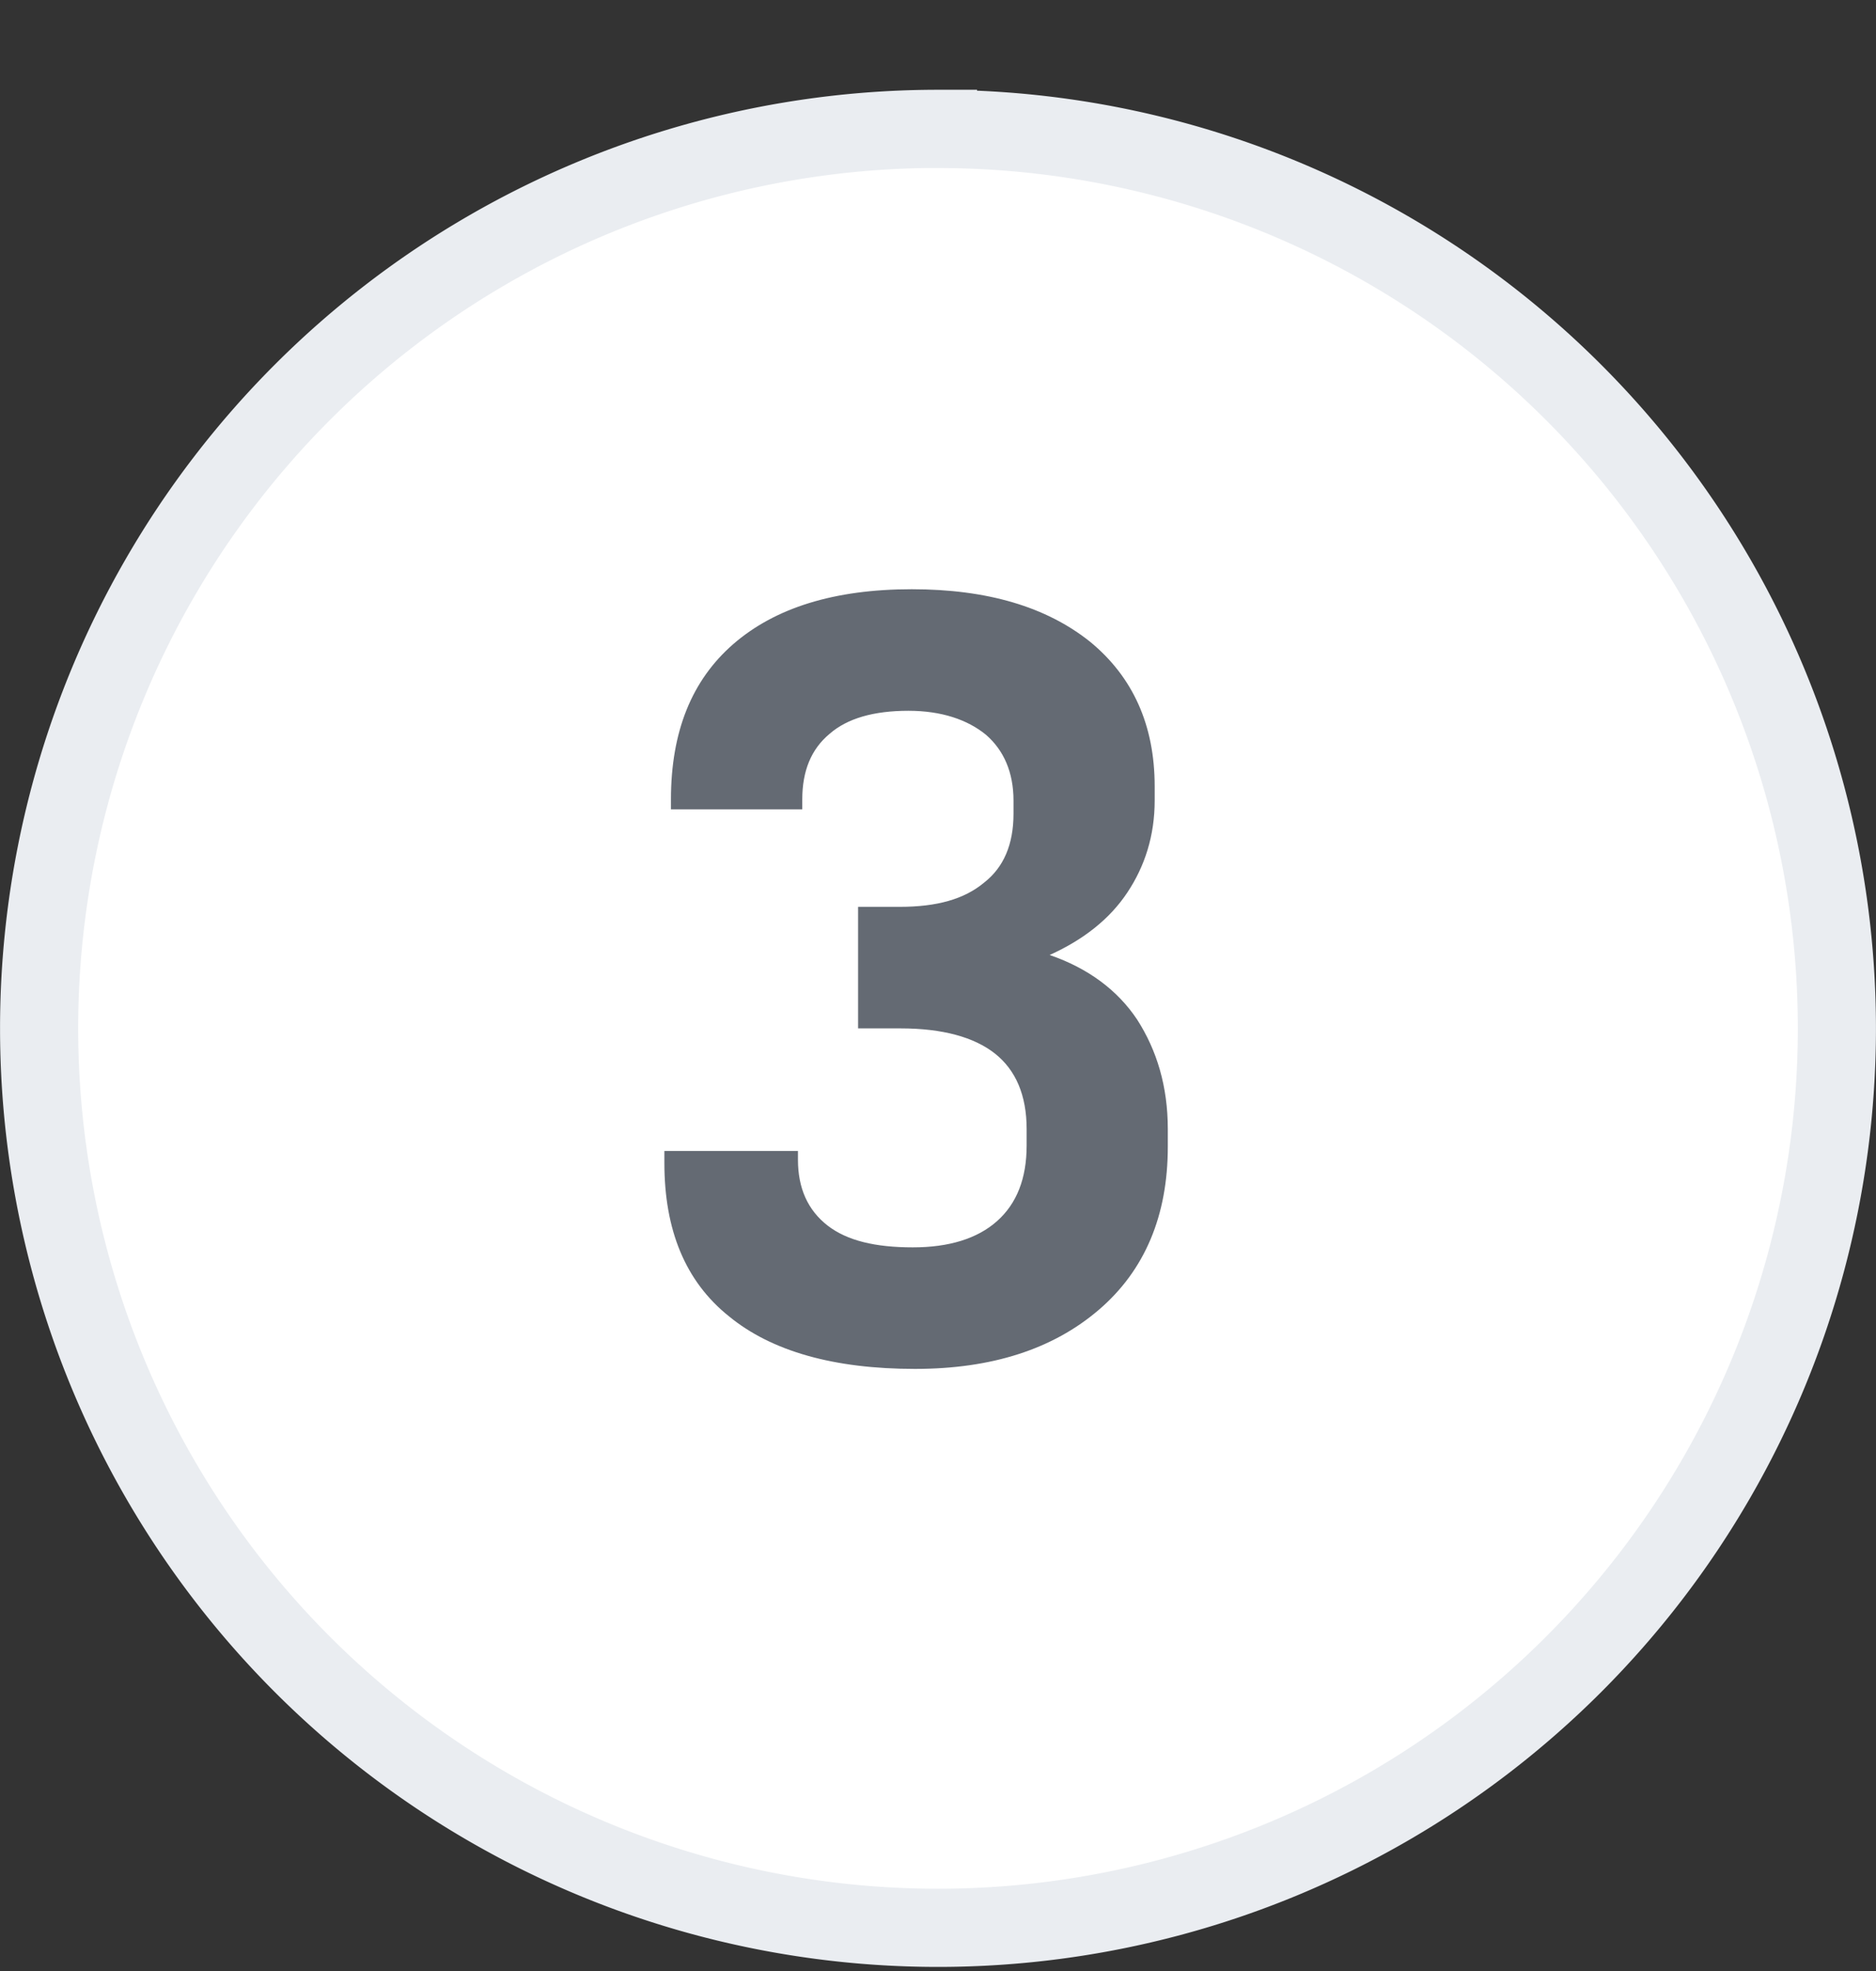 <svg width="20" height="21" fill="none" xmlns="http://www.w3.org/2000/svg"><rect width="100%" height="100%" fill="#333333" stroke="none"/><path d="M10 1.374a9.583 9.583 0 019.583 9.582A9.583 9.583 0 0110 20.54a9.583 9.583 0 01-9.583-9.583A9.583 9.583 0 0110 1.373z" fill="#fff"/><path d="M10 1.374a9.583 9.583 0 019.583 9.582A9.583 9.583 0 0110 20.54a9.583 9.583 0 01-9.583-9.583A9.583 9.583 0 0110 1.373z" stroke="#EAEDF1" stroke-width=".833"/><path d="M7.772 14.025c-.467-.373-.689-.922-.689-1.633v-.129h1.424v.094c0 .303.105.536.315.7.21.163.513.233.91.233.385 0 .688-.093.898-.28.21-.187.315-.455.315-.805v-.175c0-.362-.117-.63-.338-.805-.222-.175-.56-.268-1.004-.268h-.455V9.662h.444c.396 0 .688-.082.898-.257.21-.163.315-.408.315-.735v-.14c0-.303-.105-.537-.292-.7-.198-.163-.478-.257-.828-.257-.373 0-.653.082-.84.245-.198.164-.292.397-.292.7v.105h-1.4v-.105c0-.723.222-1.271.665-1.656.444-.385 1.074-.584 1.902-.584.805 0 1.435.187 1.902.56.455.374.688.887.688 1.54v.152c0 .373-.105.7-.292.98-.186.28-.466.502-.828.665.408.14.723.373.933.688.21.327.327.712.327 1.167v.187c0 .734-.245 1.318-.735 1.738-.49.42-1.143.63-1.96.63-.863 0-1.528-.187-1.983-.56z" fill="#646A73"/></svg>